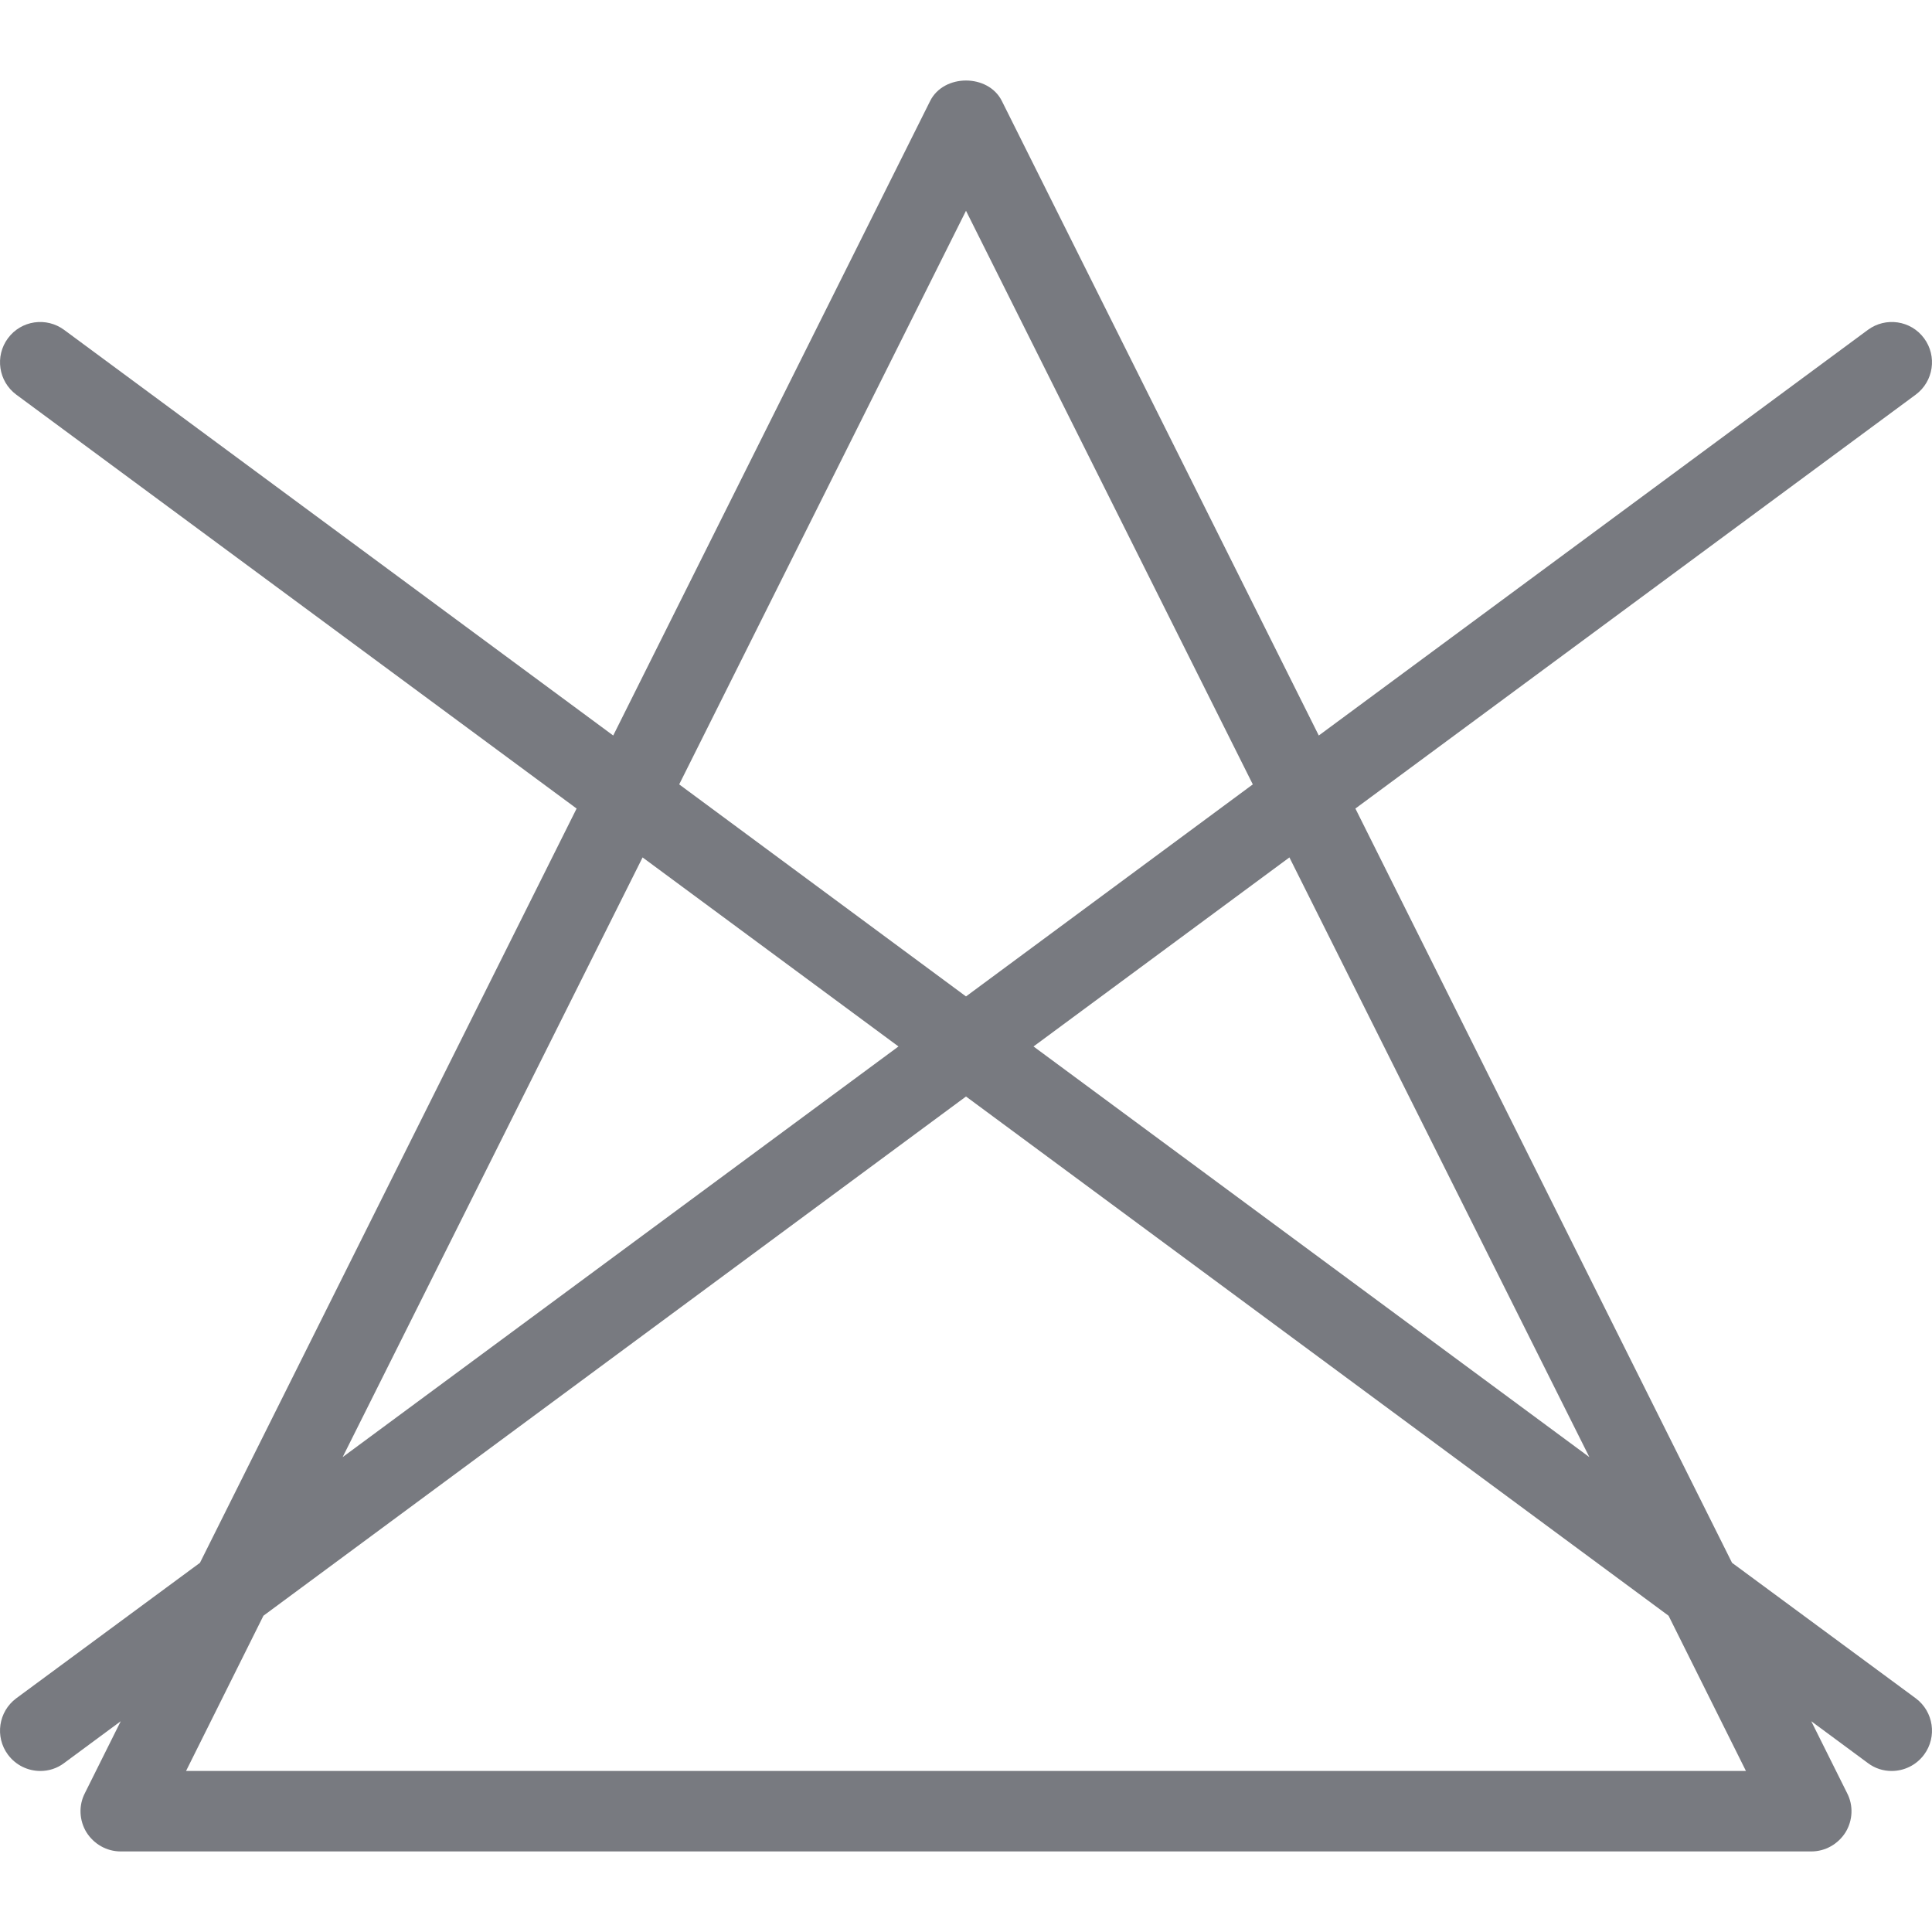 <svg width="20" height="20" viewBox="0 0 20 20" fill="none" xmlns="http://www.w3.org/2000/svg" xmlns:xlink="http://www.w3.org/1999/xlink">
	<desc>
			Created with Pixso.
	</desc>
	<defs>
		<clipPath id="clip2508_1011">
			<rect id="no-bleach" width="20" height="20" fill="white" fill-opacity="0"/>
		</clipPath>
	</defs>
	<g clip-path="url(#clip2508_1011)">
		<path id="Vector" d="M19.832 17.581L17.93 16.178L14.031 8.37L19.832 4.085C20.016 3.948 20.055 3.687 19.918 3.502C19.781 3.316 19.52 3.279 19.336 3.415L13.652 7.614L10.371 1.045C10.23 0.763 9.77 0.763 9.629 1.045L6.348 7.614L0.664 3.415C0.48 3.279 0.219 3.316 0.082 3.502C-0.055 3.687 -0.016 3.948 0.168 4.085L5.969 8.37L2.07 16.178L0.168 17.581C-0.016 17.718 -0.055 17.979 0.082 18.164C0.164 18.274 0.289 18.333 0.418 18.333C0.504 18.333 0.59 18.307 0.664 18.251L1.25 17.818L0.879 18.562C0.812 18.691 0.82 18.845 0.895 18.968C0.973 19.091 1.105 19.166 1.25 19.166L18.75 19.166C18.895 19.166 19.027 19.091 19.105 18.968C19.18 18.845 19.188 18.691 19.121 18.562L18.75 17.818L19.336 18.251C19.41 18.307 19.496 18.333 19.582 18.333C19.711 18.333 19.836 18.274 19.918 18.164C20.055 17.979 20.016 17.718 19.832 17.581ZM16.453 15.084L10.699 10.833L13.348 8.876L16.453 15.084ZM10 2.182L12.969 8.12L10 10.315L7.031 8.12L10 2.182ZM6.652 8.876L9.301 10.833L3.547 15.084L6.652 8.876ZM1.926 18.333L2.727 16.726L10 11.351L17.273 16.726L18.074 18.333L1.926 18.333Z" fill="#787A80" fill-opacity="1" fill-rule="nonzero"/>
	</g>
</svg>
